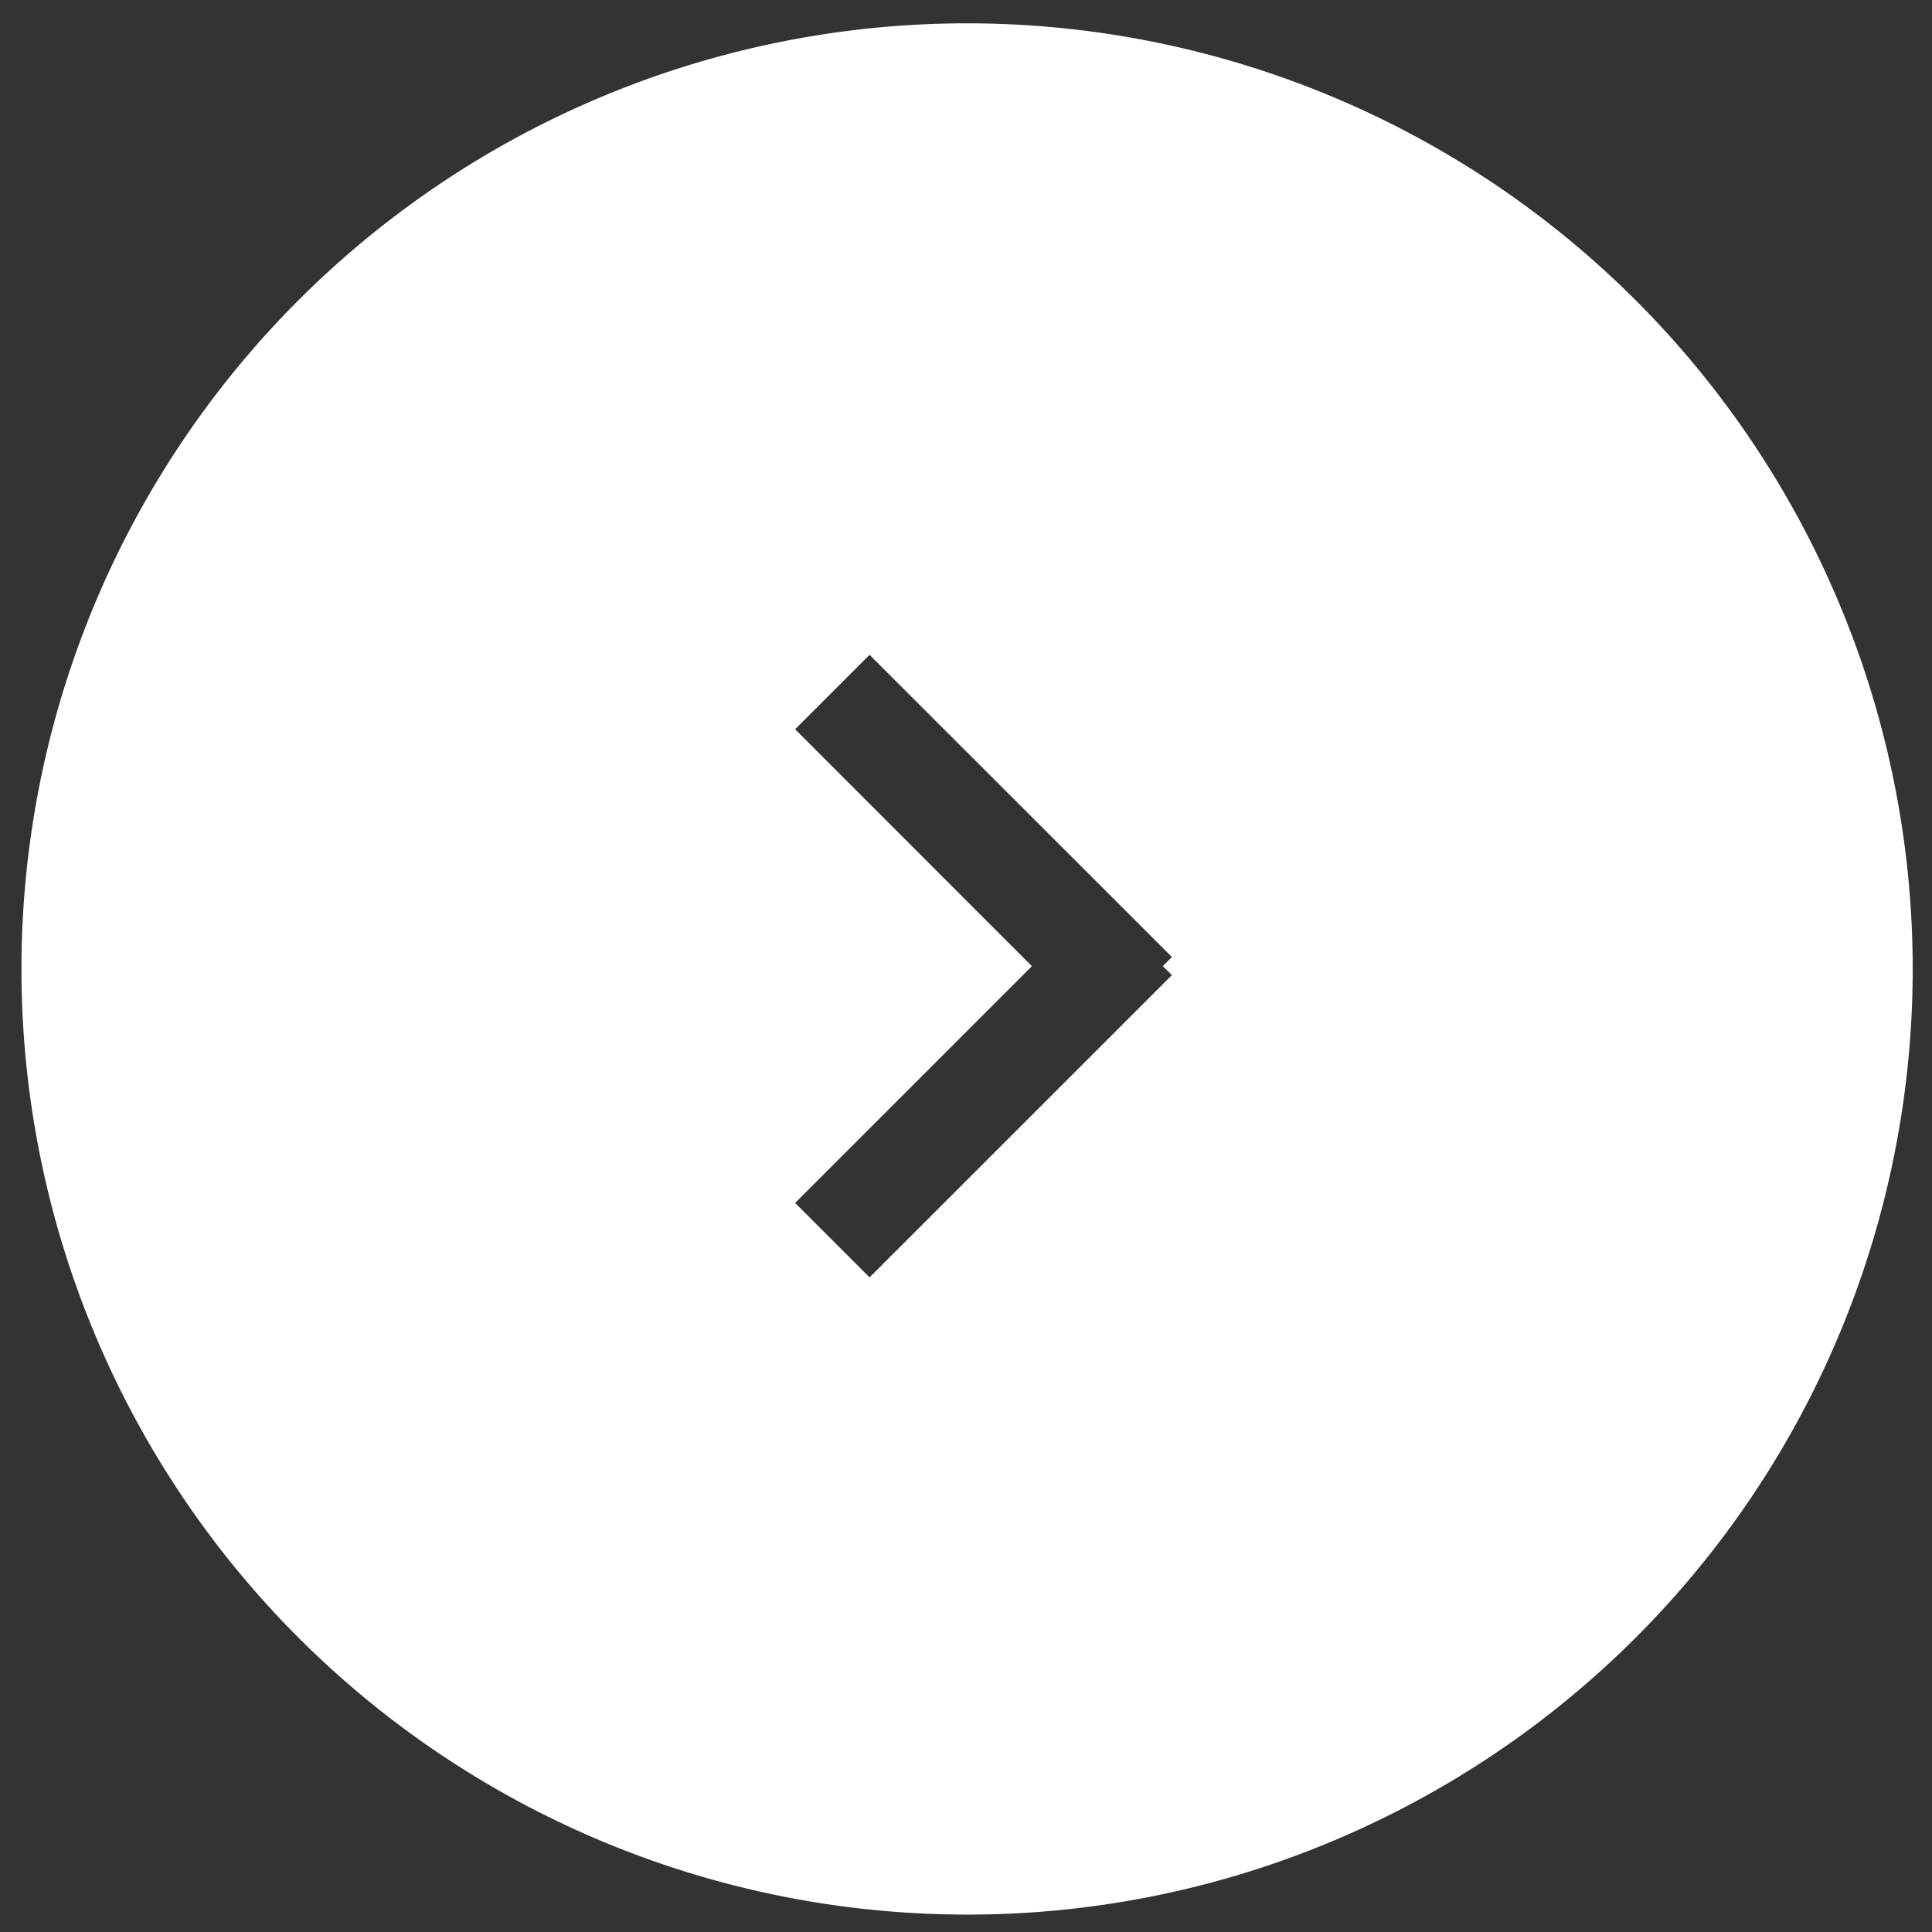 <svg xmlns="http://www.w3.org/2000/svg" width="54.998" height="55.002" viewBox="0 0 54.998 55.002">
  <rect x="0" y="0" width="54.998" height="55.002" fill="#333333" stroke="none"/>
  <path id="빼기_9" data-name="빼기 9" d="M18827,19834a26.919,26.919,0,1,1,10.51-2.123A26.806,26.806,0,0,1,18827,19834Zm-2.744-35.861-2.119,2.119,6.74,6.744-6.74,6.74,2.119,2.119,8.607-8.605-.26-.254.26-.26Z" transform="translate(-18799.502 -19779.498)" fill="#fff" stroke="rgba(0,0,0,0)" stroke-width="1"/>
</svg>
